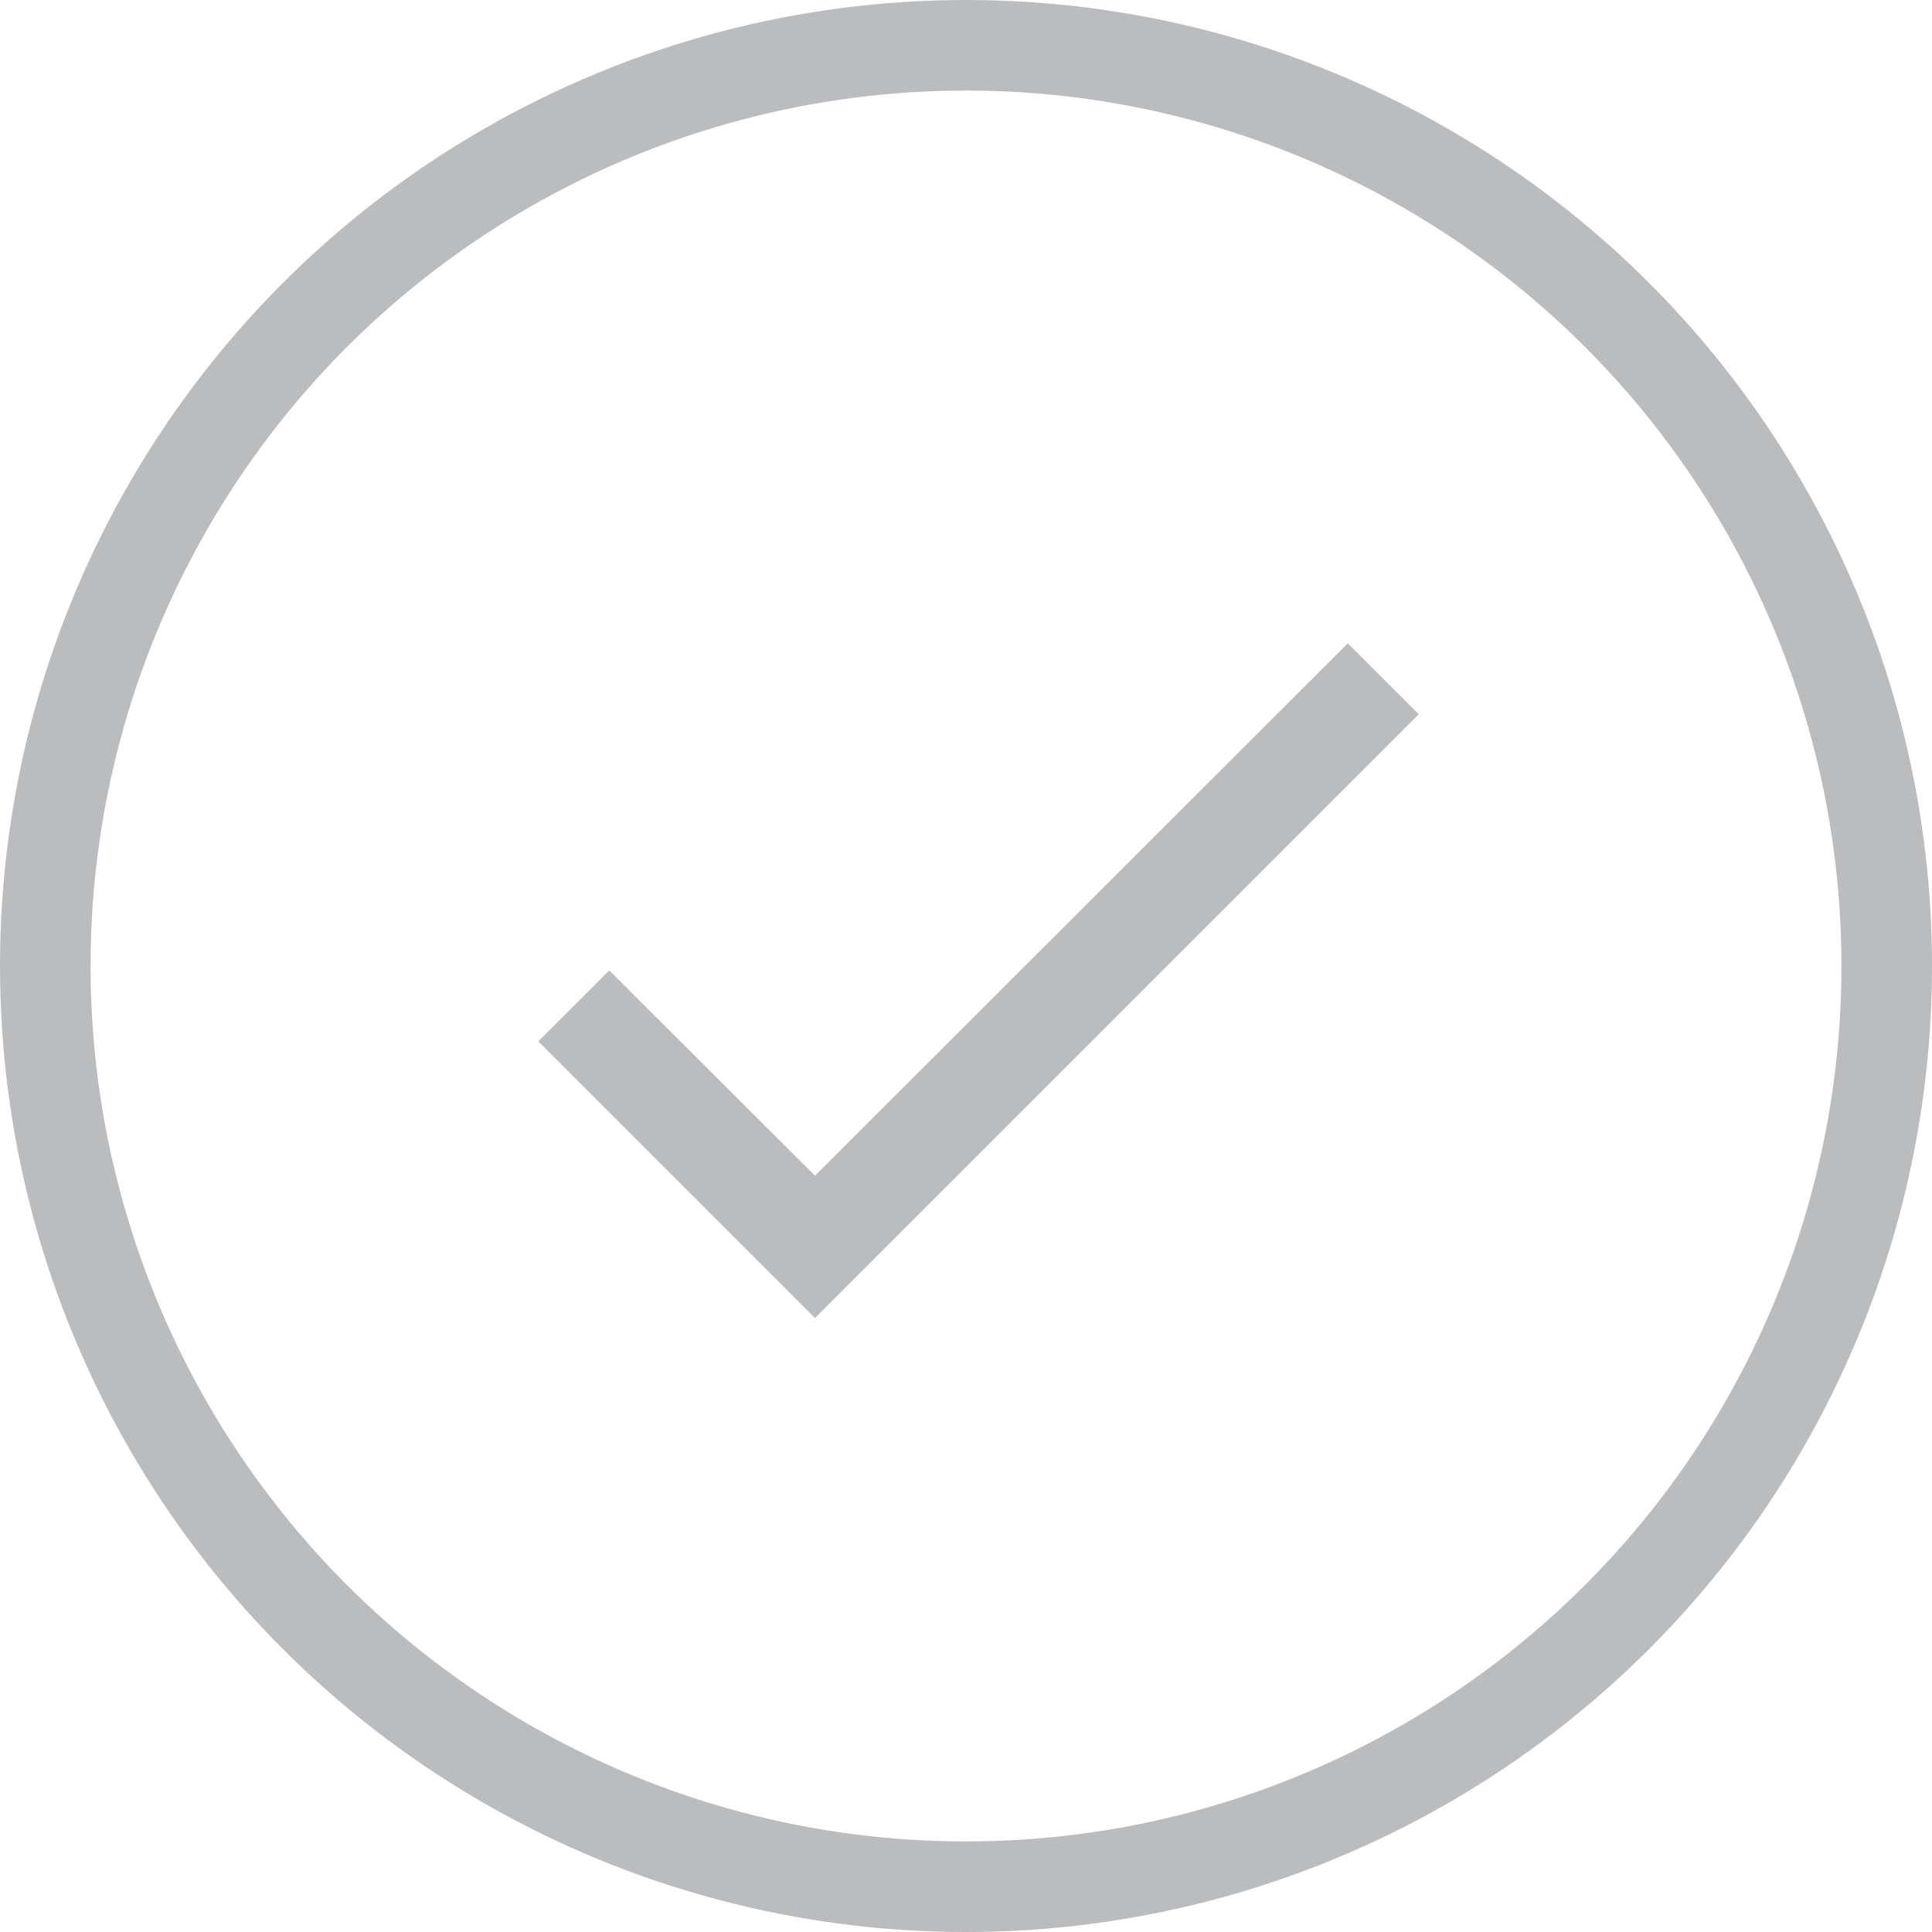 <svg width="32" height="32" viewBox="0 0 32 32" fill="none" xmlns="http://www.w3.org/2000/svg">
<circle cx="16" cy="16" r="15.25" stroke="#BBBCBE" stroke-width="1.5"/>
<path d="M23.499 11.831L13.499 21.831L8.916 17.248L10.091 16.073L13.499 19.473L22.324 10.656L23.499 11.831Z" fill="#BBBCBE"/>
</svg>
